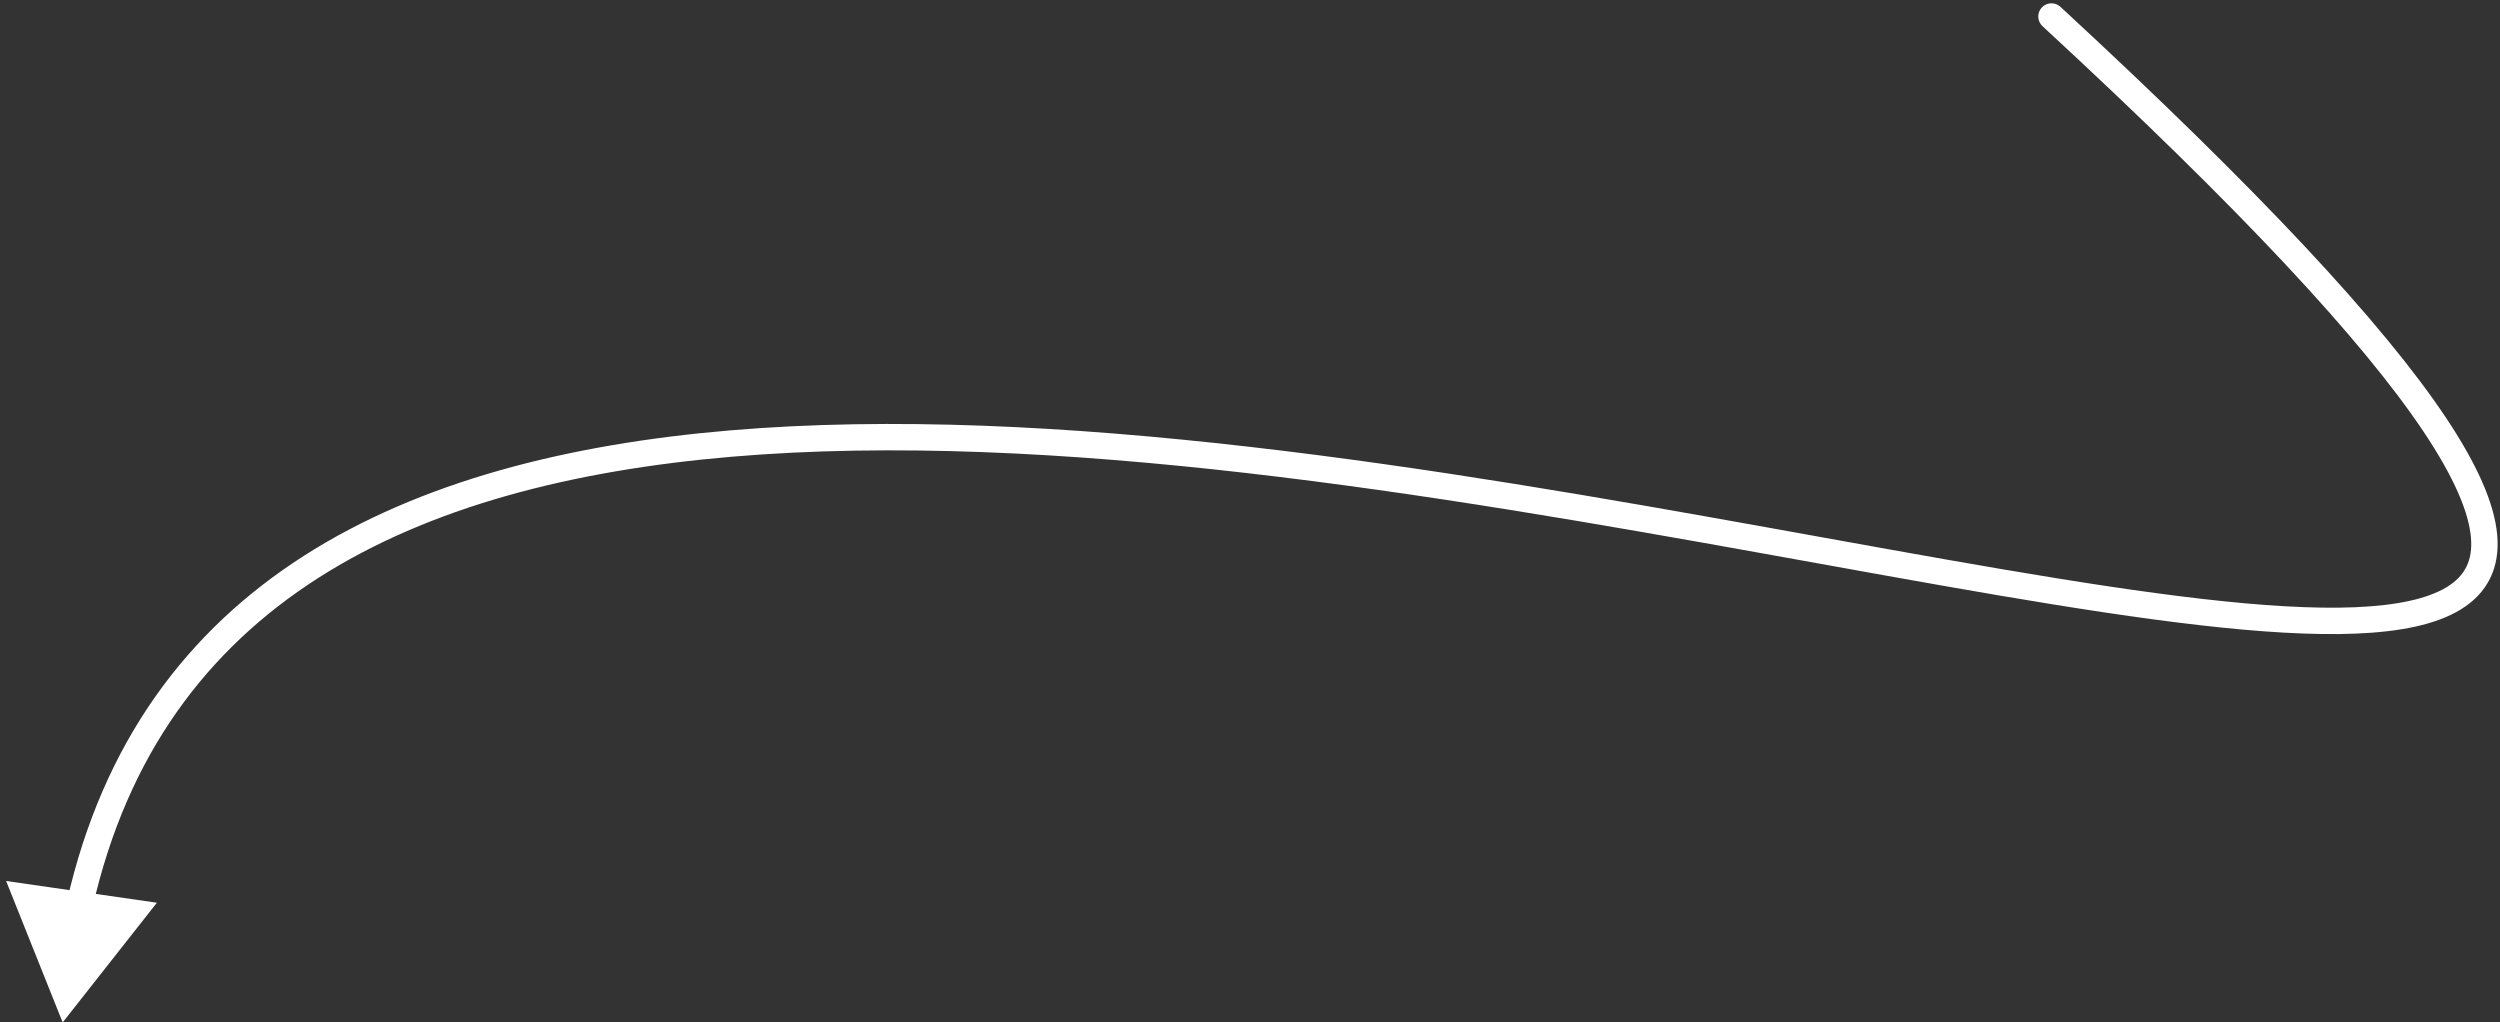 <?xml version="1.0" encoding="UTF-8"?> <svg xmlns="http://www.w3.org/2000/svg" width="379" height="155" viewBox="0 0 379 155" fill="none"><rect x="0" y="0" width="379" height="155" fill="#333333" stroke="none"/><path d="M312.357 1.031C311.545 0.281 310.28 0.332 309.531 1.143C308.781 1.955 308.832 3.22 309.643 3.969L312.357 1.031ZM9.5 155L23.784 136.854L0.927 133.556L9.5 155ZM309.643 3.969C339.759 31.778 358.196 51.636 367.445 65.49C372.086 72.444 374.252 77.653 374.592 81.451C374.758 83.308 374.482 84.767 373.9 85.937C373.319 87.105 372.366 88.122 370.956 88.987C368.06 90.764 363.423 91.791 357.026 92.058C350.687 92.321 342.888 91.831 333.878 90.797C315.852 88.729 293.282 84.522 268.374 80.039C218.683 71.096 159.801 61.071 110.625 65.251C86.021 67.342 63.666 73.001 46.057 84.271C28.384 95.582 15.605 112.478 10.118 136.754L14.019 137.636C19.275 114.388 31.425 98.385 48.214 87.64C65.066 76.854 86.702 71.299 110.964 69.237C159.521 65.109 217.872 75.014 267.665 83.976C292.5 88.445 315.235 92.684 333.422 94.771C342.518 95.815 350.552 96.33 357.192 96.054C363.773 95.78 369.258 94.722 373.048 92.396C374.981 91.21 376.511 89.67 377.482 87.718C378.451 85.768 378.795 83.543 378.576 81.094C378.145 76.278 375.521 70.384 370.771 63.27C361.237 48.987 342.488 28.854 312.357 1.031L309.643 3.969Z" fill="white"></path></svg> 
